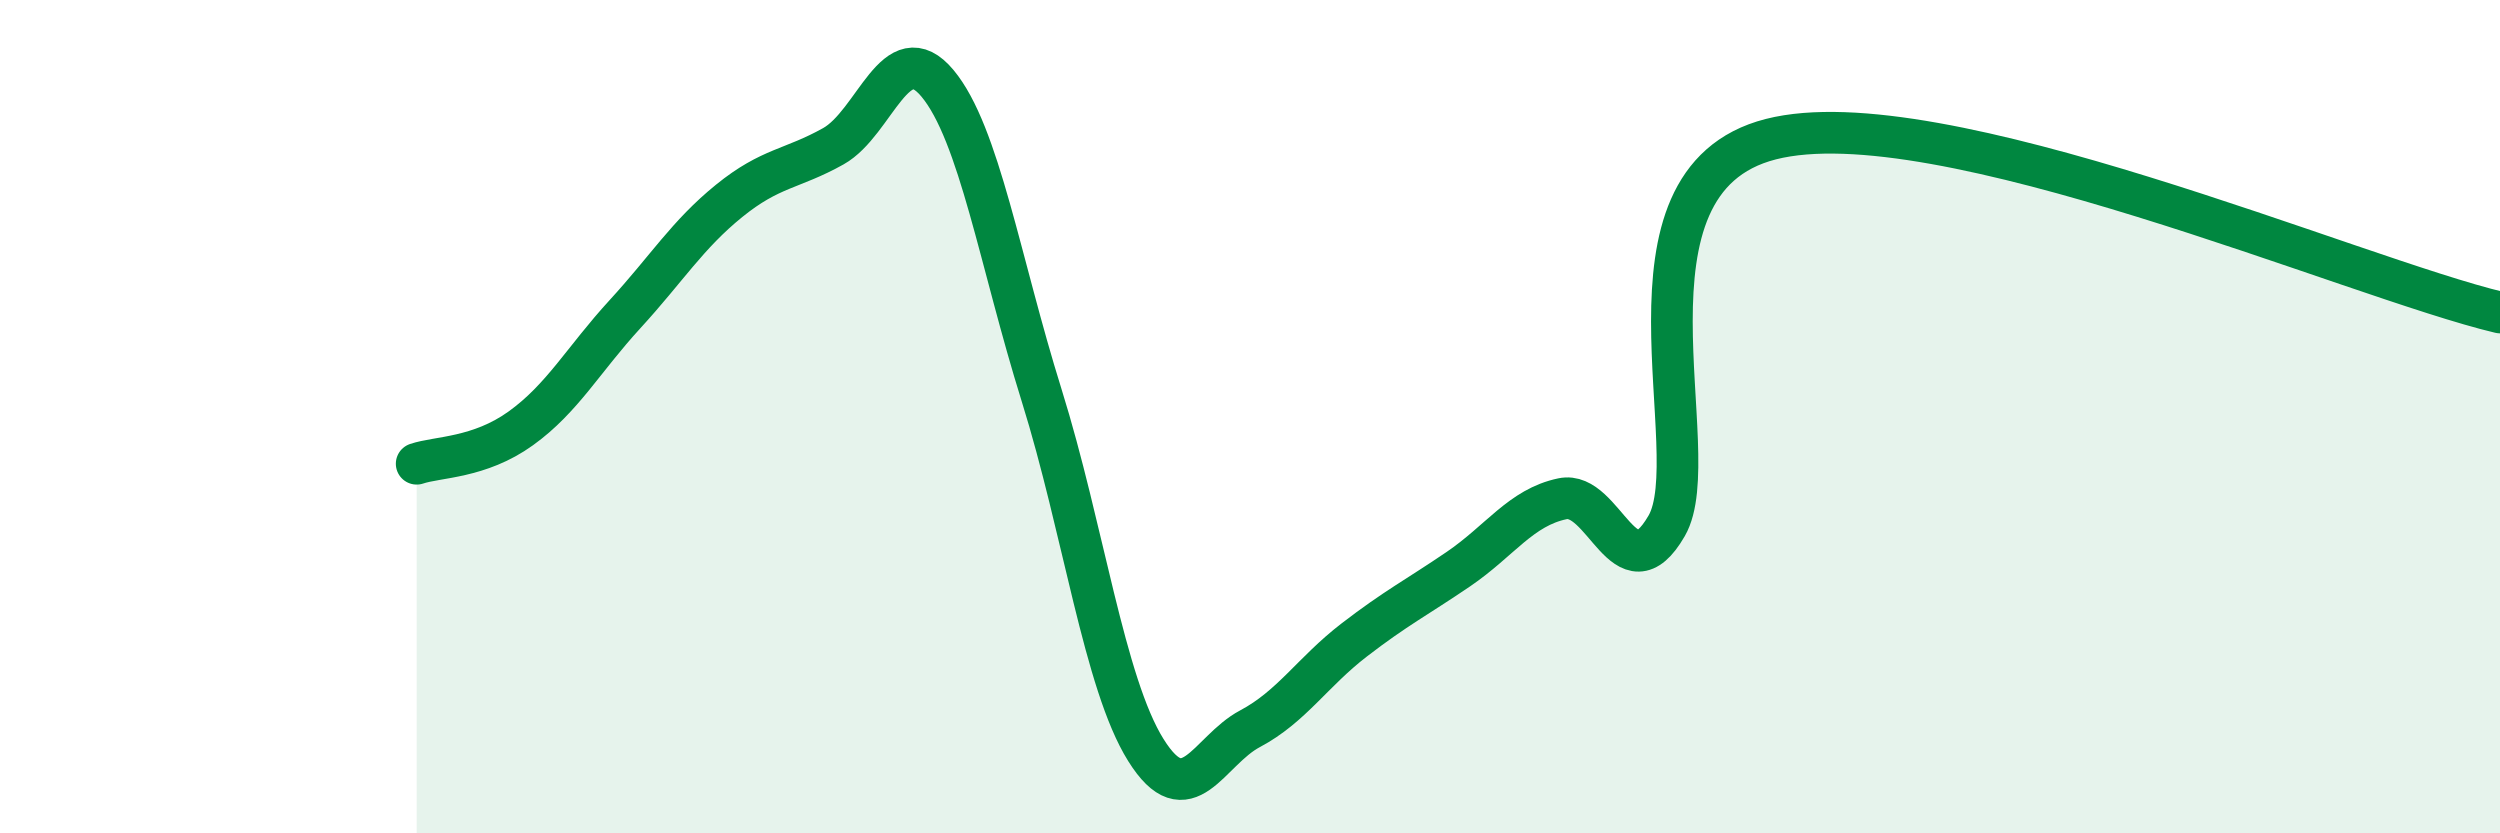
    <svg width="60" height="20" viewBox="0 0 60 20" xmlns="http://www.w3.org/2000/svg">
      <path
        d="M 10,11.13 C 10.5,10.96 11.5,11 12.5,10.28 C 13.5,9.56 14,8.63 15,7.54 C 16,6.45 16.5,5.63 17.5,4.82 C 18.5,4.01 19,4.07 20,3.51 C 21,2.95 21.5,0.8 22.5,2 C 23.5,3.2 24,6.29 25,9.49 C 26,12.69 26.5,16.4 27.5,18 C 28.5,19.6 29,18.02 30,17.49 C 31,16.96 31.5,16.13 32.5,15.36 C 33.5,14.59 34,14.34 35,13.66 C 36,12.98 36.5,12.18 37.5,11.97 C 38.5,11.76 39,14.35 40,12.62 C 41,10.89 38.5,4.36 42.5,3.34 C 46.5,2.32 56.5,6.67 60,7.5L60 20L10 20Z"
        fill="#008740"
        opacity="0.1"
        stroke-linecap="round"
        stroke-linejoin="round"
      />
      <path
        d="M 10,11.13 C 10.5,10.96 11.5,11 12.5,10.28 C 13.5,9.56 14,8.63 15,7.54 C 16,6.45 16.5,5.63 17.5,4.82 C 18.5,4.01 19,4.07 20,3.51 C 21,2.95 21.5,0.8 22.5,2 C 23.5,3.2 24,6.29 25,9.49 C 26,12.69 26.5,16.4 27.5,18 C 28.5,19.6 29,18.02 30,17.49 C 31,16.96 31.5,16.13 32.5,15.36 C 33.5,14.59 34,14.34 35,13.66 C 36,12.98 36.5,12.18 37.5,11.97 C 38.5,11.76 39,14.35 40,12.62 C 41,10.89 38.5,4.36 42.5,3.34 C 46.5,2.32 56.5,6.67 60,7.5"
        stroke="#008740"
        stroke-width="1"
        fill="none"
        stroke-linecap="round"
        stroke-linejoin="round"
      />
    </svg>
  